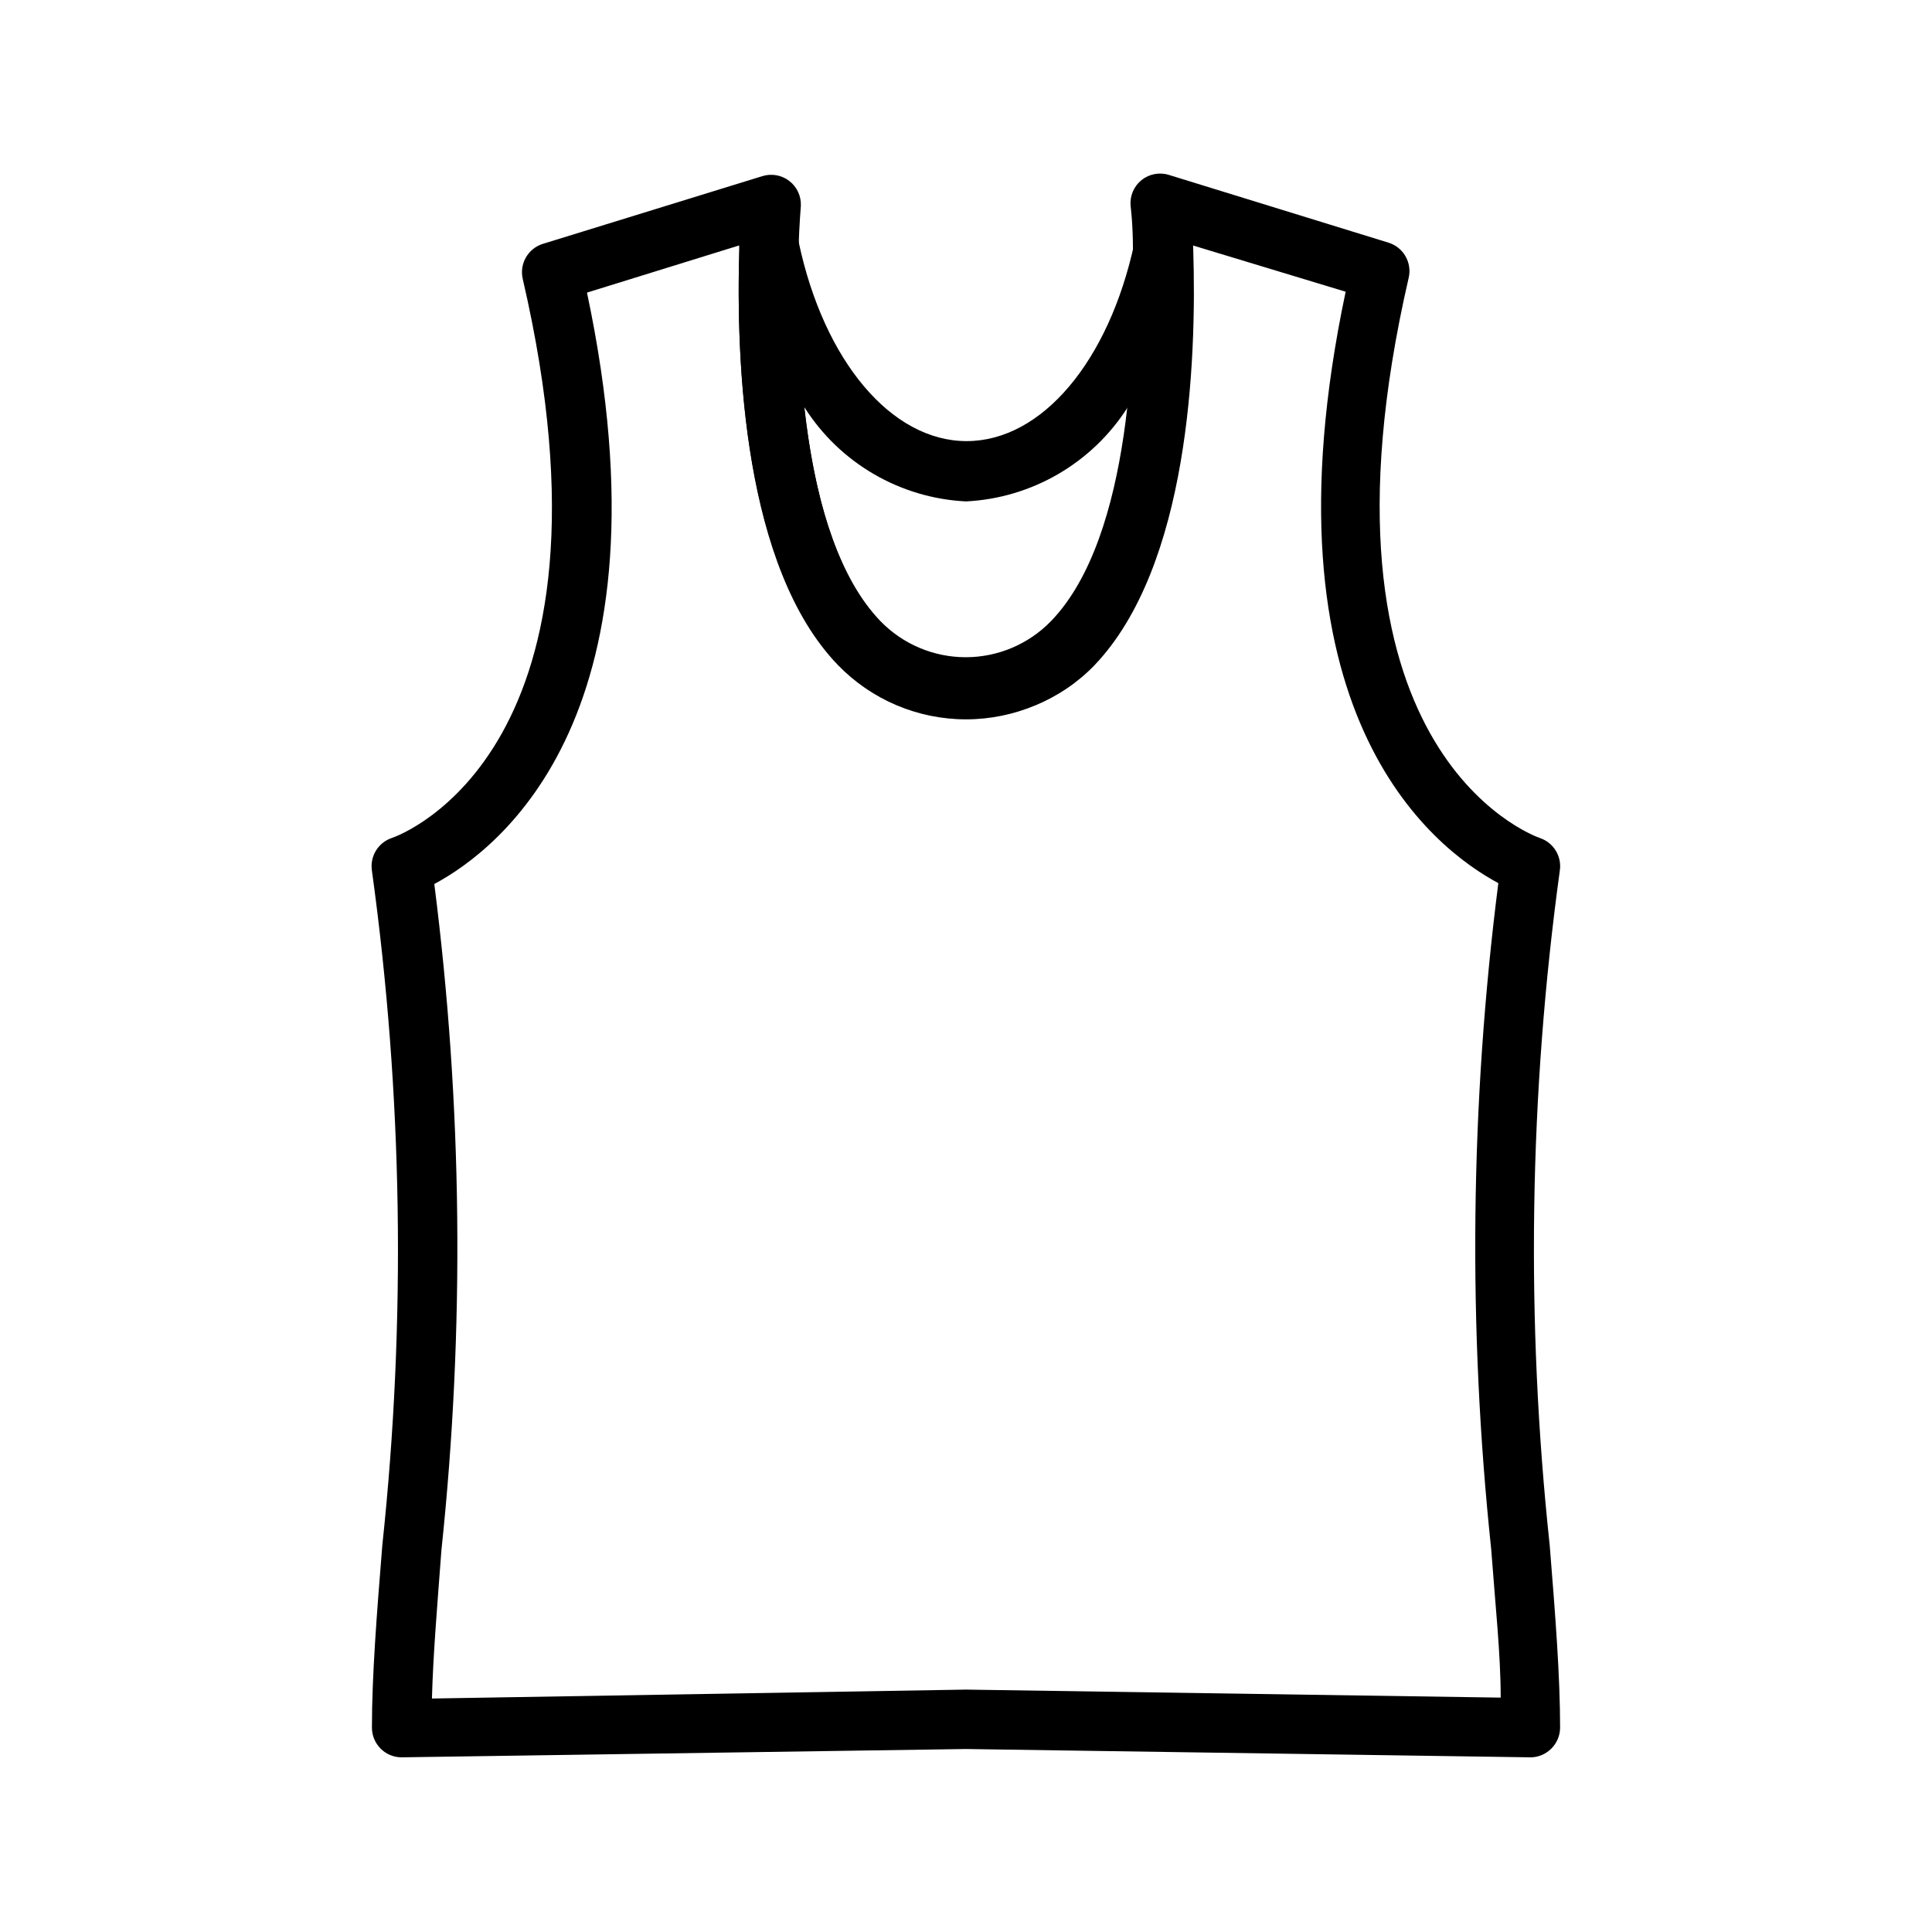 <?xml version="1.0" encoding="UTF-8"?>
<!-- Uploaded to: SVG Find, www.svgrepo.com, Generator: SVG Find Mixer Tools -->
<svg fill="#000000" width="800px" height="800px" version="1.1" viewBox="144 144 512 512" xmlns="http://www.w3.org/2000/svg">
 <g>
  <path d="m549.57 609.71-149.57-2.203-149.57 2.203h0.004c-4.348 0-7.871-3.527-7.871-7.875 0-13.699 1.258-29.758 2.754-48.336v0.004c6.336-59.484 5.41-119.52-2.754-178.77-0.582-3.785 1.645-7.441 5.273-8.66 2.598-0.867 63.527-23.617 34.715-148.07-0.98-4.023 1.328-8.117 5.273-9.367l58.176-17.949c2.453-0.773 5.129-0.301 7.172 1.27 2.039 1.566 3.18 4.035 3.062 6.606 0 0-0.395 4.488-0.629 11.492-0.707 22.121 0 76.043 21.727 98.559 5.93 6.106 14.078 9.555 22.59 9.555 8.516 0 16.664-3.449 22.594-9.555 21.727-22.434 22.434-76.281 21.727-98.398 0-7.086-0.629-11.57-0.629-11.73-0.211-2.602 0.879-5.137 2.914-6.773 2.062-1.645 4.809-2.144 7.32-1.336l58.176 17.949h-0.004c3.949 1.246 6.254 5.344 5.277 9.367-28.734 124.61 32.273 147.52 34.793 148.39 3.629 1.219 5.856 4.875 5.273 8.66-8.137 59.262-9.039 119.29-2.676 178.77 1.496 18.578 2.754 34.637 2.754 48.336v-0.004c-0.008 2.106-0.859 4.117-2.359 5.59-1.469 1.453-3.445 2.273-5.512 2.285zm-149.57-17.949 141.7 2.125c0-11.414-1.418-24.48-2.519-39.359-6.207-58.707-5.57-117.93 1.891-176.49-17.477-9.367-64-45.344-40.461-156.73l-40.543-12.281v1.023c0.945 29.914-1.18 83.996-26.137 110.21-8.895 9.188-21.137 14.375-33.926 14.375s-25.031-5.188-33.93-14.375c-24.953-25.82-27.078-79.98-26.137-110.21v-1.023l-40.383 12.516c23.617 111.39-22.984 147.36-40.461 156.73v0.004c7.461 58.559 8.094 117.79 1.891 176.49-1.102 14.641-2.203 27.711-2.519 39.359z"/>
  <path d="m400 334.19c-12.824 0.211-25.141-4.992-33.93-14.328-24.953-25.82-27.078-79.98-26.137-110.21-0.391-4.348 2.816-8.188 7.164-8.578 4.348-0.395 8.191 2.812 8.582 7.16 6.691 31.488 24.562 52.664 44.477 52.664 19.918 0 37.707-21.098 44.477-52.508v0.004c0.824-3.91 4.445-6.586 8.422-6.219 4.07 0.367 7.18 3.785 7.164 7.871 0.945 29.914-1.18 83.996-26.137 110.21h0.004c-8.898 9.234-21.273 14.289-34.086 13.934zm-42.824-82.262c2.363 21.41 7.871 44.242 20.23 56.992 5.93 6.109 14.078 9.555 22.594 9.555 8.512 0 16.66-3.445 22.59-9.555 12.359-12.754 17.949-35.66 20.309-57.07h0.004c-9.387 14.816-25.387 24.152-42.902 25.031-17.484-0.863-33.457-10.168-42.824-24.953z"/>
 </g>
</svg>